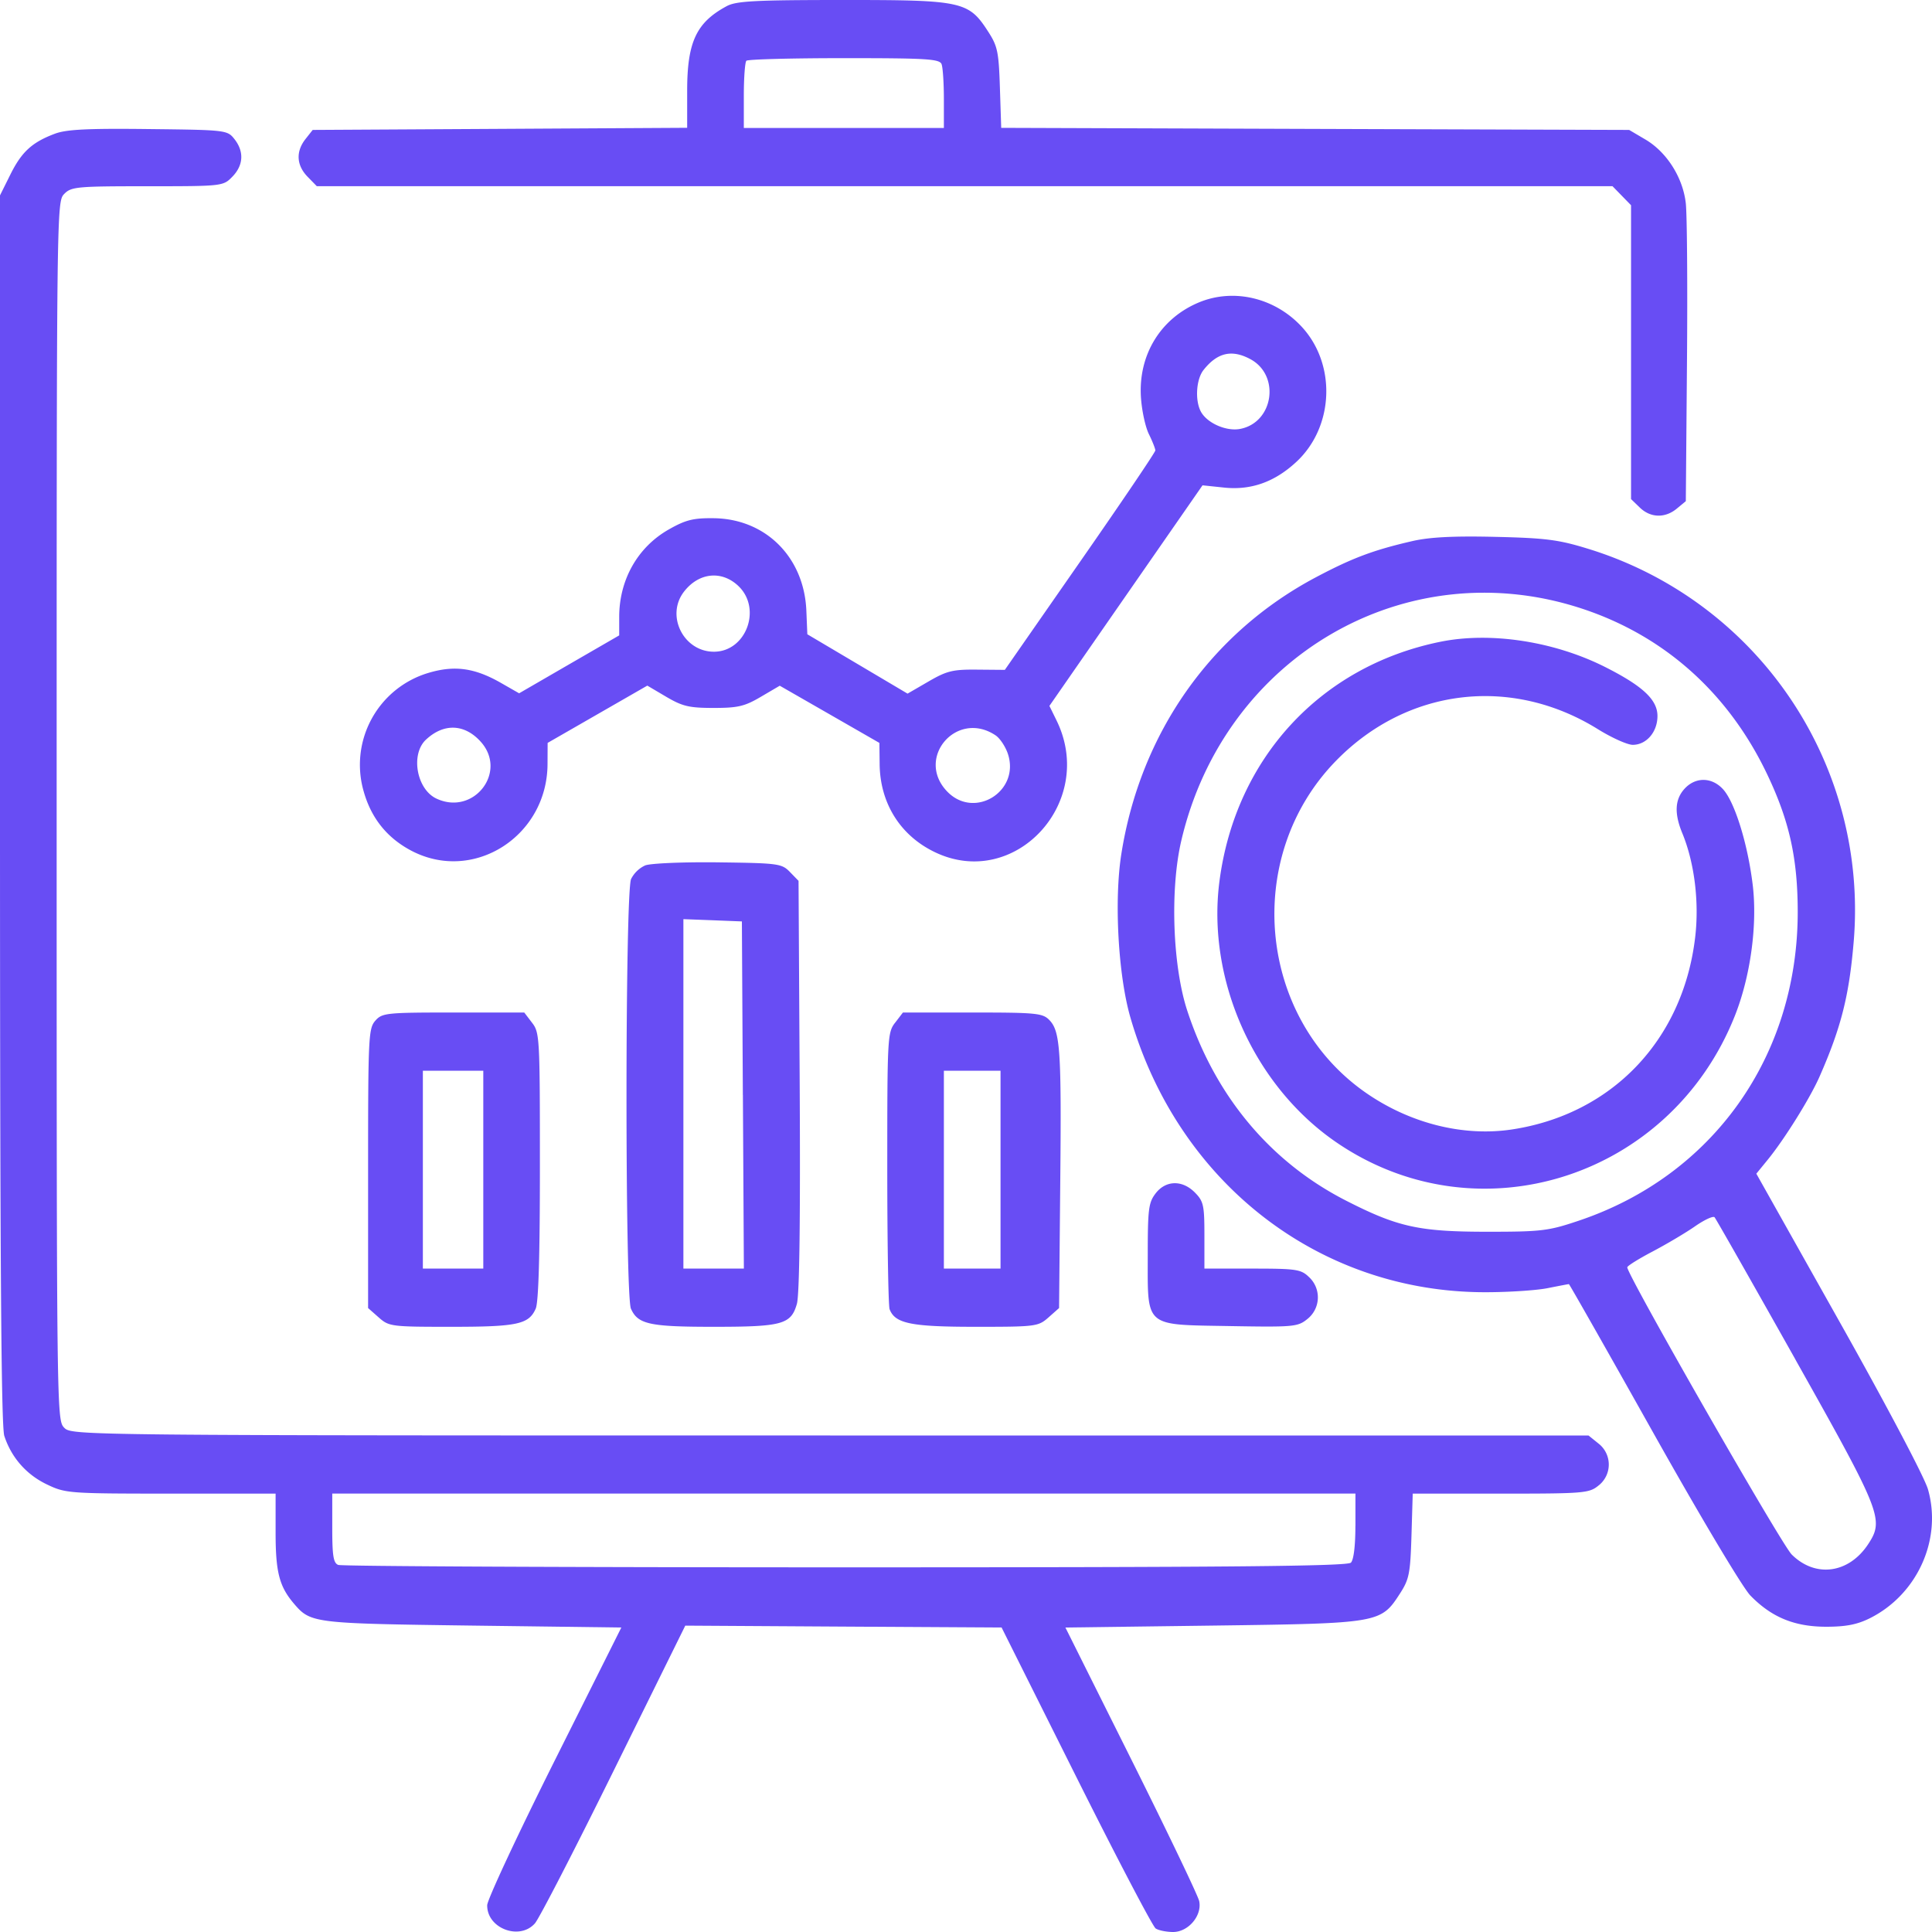 <svg xmlns="http://www.w3.org/2000/svg" width="40" height="40" fill="none"><path fill="#684DF4" fill-rule="evenodd" d="M15.048.126c-.632.339-.821.743-.821 1.756v.764l-3.877.022-3.876.022-.15.19c-.202.258-.187.541.043.778l.192.197h26.826l.192.197.192.197v6.084l.181.175c.223.216.524.224.768.021l.185-.153.024-2.879c.013-1.583.002-3.066-.025-3.294-.062-.532-.395-1.055-.836-1.315l-.336-.198-6.5-.021-6.501-.022-.027-.828c-.024-.744-.048-.862-.241-1.161-.407-.632-.53-.659-3.007-.658-1.817 0-2.21.021-2.406.126Zm4.447 1.205c.026.07.047.396.047.723v.596H15.4v-.67c0-.367.024-.693.053-.722.028-.03.939-.054 2.024-.054 1.726 0 1.977.016 2.019.127ZM1.138 2.768c-.473.177-.689.374-.923.845L0 4.045V16.75c0 9.284.024 12.778.089 12.978.146.448.455.8.879 1.004.391.187.449.191 2.57.192h2.168v.808c0 .82.077 1.114.38 1.47.347.405.394.41 3.688.454l3.09.04-1.387 2.77c-.763 1.525-1.388 2.865-1.39 2.979-.007.48.67.737.988.376.088-.1.824-1.527 1.636-3.173l1.477-2.991 3.274.02 3.275.019 1.54 3.08c.847 1.694 1.59 3.112 1.65 3.151.06.04.222.072.358.073.317.002.606-.339.543-.64-.024-.111-.656-1.431-1.406-2.933l-1.364-2.731 3.061-.04c3.456-.046 3.468-.048 3.87-.67.186-.29.21-.409.234-1.192l.026-.87h1.82c1.722 0 1.83-.008 2.025-.166a.551.551 0 0 0 0-.872l-.206-.166H17.187c-15.598 0-15.703-.001-15.858-.161-.155-.16-.156-.268-.156-12.772s0-12.612.156-12.771c.146-.15.26-.16 1.723-.16 1.56 0 1.568-.002 1.759-.198.23-.236.246-.52.043-.778-.148-.187-.171-.19-1.779-.208-1.255-.015-1.7.007-1.937.096ZM24.825 6.26c-.796.33-1.26 1.087-1.203 1.966.017.268.09.61.164.761.074.15.134.303.134.339 0 .036-.701 1.073-1.558 2.304l-1.558 2.239-.574-.005c-.503-.005-.627.025-1.007.246l-.433.251-1.038-.615-1.037-.614-.02-.482c-.043-1.111-.842-1.91-1.921-1.921-.422-.005-.579.035-.926.232-.645.365-1.028 1.042-1.028 1.812v.382l-1.036.599-1.036.6-.39-.223c-.537-.304-.95-.36-1.486-.2a1.985 1.985 0 0 0-1.34 2.462c.159.558.494.968 1.004 1.23 1.282.656 2.792-.315 2.8-1.8l.002-.442 1.032-.593 1.032-.593.393.232c.337.198.476.23.979.23.502 0 .642-.032.978-.23l.392-.23 1.032.592 1.031.592.005.441c.009.806.425 1.473 1.135 1.817 1.656.805 3.357-1.027 2.528-2.722l-.148-.302 1.585-2.284 1.585-2.283.448.047c.556.058 1.044-.115 1.492-.53.785-.726.835-2.027.108-2.806-.556-.596-1.404-.795-2.12-.499Zm1.059 1.174c.627.333.487 1.312-.207 1.446-.29.056-.691-.122-.817-.363-.122-.235-.093-.667.058-.857.285-.36.584-.43.966-.226Zm3.351 3.77c-.798.184-1.236.348-1.987.746-2.18 1.154-3.64 3.232-4.033 5.738-.15.959-.064 2.506.189 3.379.993 3.43 3.914 5.69 7.351 5.687.476 0 1.054-.038 1.286-.084.231-.046.43-.084.441-.084.011 0 .797 1.385 1.747 3.078.978 1.743 1.85 3.204 2.01 3.369.437.45.91.645 1.563.647.412 0 .644-.044.907-.174.987-.491 1.504-1.634 1.208-2.67-.07-.247-.862-1.747-1.84-3.486l-1.714-3.05.231-.283c.348-.425.884-1.284 1.08-1.732.443-1.008.61-1.667.704-2.78a7.823 7.823 0 0 0-5.508-8.146c-.604-.186-.874-.22-1.915-.244-.863-.02-1.358.005-1.72.089Zm-13.944.932c.487.47.154 1.357-.51 1.357-.628 0-1.002-.744-.622-1.24.307-.401.786-.45 1.132-.117Zm17.465.466c1.705.563 3.029 1.747 3.83 3.426.461.966.633 1.742.634 2.852 0 2.984-1.752 5.457-4.53 6.392-.629.212-.77.23-1.891.23-1.42 0-1.859-.097-2.932-.645-1.568-.801-2.708-2.166-3.287-3.935-.302-.923-.358-2.503-.124-3.51.89-3.827 4.659-6.012 8.3-4.81Zm-2.934.685c-2.481.503-4.245 2.416-4.575 4.962-.265 2.046.72 4.24 2.427 5.406 2.928 2 6.911.733 8.244-2.623.324-.816.47-1.883.37-2.712-.102-.843-.369-1.707-.611-1.976-.232-.257-.572-.263-.8-.014-.201.22-.216.51-.047.92.254.615.354 1.436.265 2.169-.255 2.115-1.72 3.648-3.784 3.964-1.002.153-2.099-.118-3.01-.743-2.267-1.556-2.577-4.91-.637-6.892 1.47-1.504 3.626-1.763 5.417-.652.288.179.613.325.723.325.284 0 .512-.266.512-.597 0-.336-.303-.62-1.081-1.013-1.056-.533-2.373-.735-3.413-.524ZM9.947 15.35c.573.625-.136 1.547-.911 1.184-.412-.193-.54-.92-.216-1.221.367-.342.793-.328 1.127.037Zm10.663-.127c.093.061.21.238.26.393.247.771-.694 1.352-1.256.775-.672-.691.19-1.703.996-1.168Zm-7.251 2.694a.615.615 0 0 0-.293.282c-.125.28-.127 8.617-.003 8.896.143.322.382.375 1.711.375 1.424 0 1.604-.05 1.725-.476.053-.189.073-1.744.058-4.523l-.024-4.234-.178-.183c-.17-.175-.24-.184-1.485-.2-.72-.009-1.4.02-1.511.063Zm2.022 4.753.02 3.595h-1.252V19.03l.605.023.606.024.02 3.594Zm-7.61-1.538c-.141.16-.15.33-.15 3.06v2.89l.22.194c.212.188.259.194 1.5.194 1.37 0 1.607-.051 1.75-.375.059-.13.087-1.103.087-2.952 0-2.667-.005-2.763-.162-2.968l-.162-.212H9.387c-1.393 0-1.475.009-1.617.17Zm10.76.043c-.156.205-.161.3-.161 3.006 0 1.536.022 2.852.048 2.924.111.297.441.365 1.78.365 1.25 0 1.296-.006 1.51-.194l.219-.194.024-2.557c.027-2.785.001-3.174-.226-3.407-.138-.142-.273-.155-1.59-.155h-1.441l-.162.212Zm-8.525 3.041v2.049H8.755V22.169h1.251v2.048Zm10.709 0v2.049h-1.173V22.169h1.173v2.048Zm3.21.493c-.145.19-.162.321-.162 1.276 0 1.513-.087 1.438 1.696 1.47 1.328.023 1.409.016 1.61-.147a.572.572 0 0 0 .031-.869c-.166-.16-.262-.174-1.172-.174h-.992v-.687c0-.621-.018-.705-.192-.883-.261-.269-.607-.263-.819.014Zm13.247 3.439c1.782 3.17 1.839 3.314 1.508 3.82-.4.61-1.093.706-1.585.216-.215-.214-3.404-5.784-3.404-5.945 0-.03.237-.177.528-.33.29-.153.685-.387.877-.521.193-.134.373-.217.402-.186.029.032.782 1.358 1.675 2.946Zm-9.11 3.442c0 .412-.035.704-.093.763-.072.074-2.504.097-10.468.097-5.706 0-10.43-.022-10.498-.05-.1-.039-.124-.185-.124-.762v-.715h21.184v.667Z" clip-rule="evenodd"/></svg>
